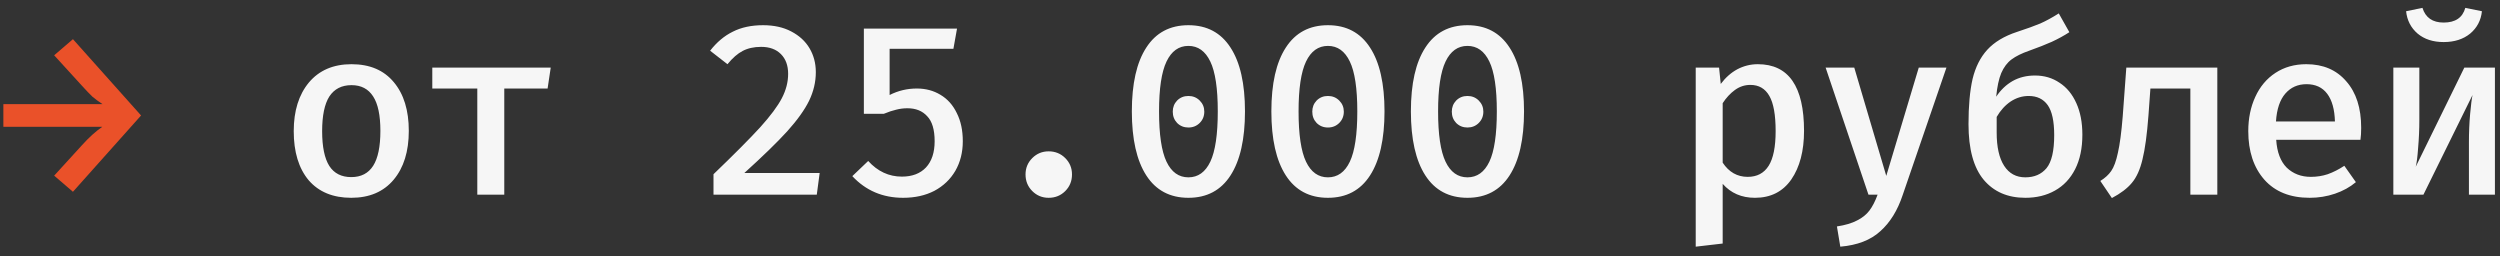 <?xml version="1.0" encoding="UTF-8"?> <svg xmlns="http://www.w3.org/2000/svg" width="244" height="25" viewBox="0 0 244 25" fill="none"><rect x="0" y="0" width="244" height="25" fill="#333333" stroke="none"/><path d="M13.768 11.27L7.119 18.718L5.286 17.144L7.988 14.184C8.662 13.432 9.327 12.829 9.985 12.375H0.329V10.166H10.009C9.633 9.915 9.304 9.673 9.022 9.438C8.756 9.187 8.411 8.827 7.988 8.357L5.286 5.397L7.119 3.823L13.768 11.27Z" fill="#EA5129"></path><path d="M34.307 6.266C36.093 6.266 37.471 6.853 38.442 8.028C39.413 9.187 39.899 10.769 39.899 12.774C39.899 14.779 39.405 16.369 38.419 17.543C37.432 18.718 36.053 19.305 34.283 19.305C32.498 19.305 31.112 18.734 30.125 17.59C29.154 16.431 28.668 14.834 28.668 12.797C28.668 10.824 29.162 9.242 30.148 8.052C31.151 6.861 32.537 6.266 34.307 6.266ZM34.307 8.31C33.352 8.31 32.631 8.678 32.145 9.414C31.676 10.15 31.441 11.278 31.441 12.797C31.441 14.332 31.676 15.468 32.145 16.204C32.615 16.925 33.328 17.285 34.283 17.285C35.239 17.285 35.952 16.917 36.421 16.181C36.891 15.444 37.126 14.309 37.126 12.774C37.126 11.255 36.891 10.135 36.421 9.414C35.952 8.678 35.247 8.31 34.307 8.31ZM53.446 8.639H49.217V19H46.585V8.639H42.192V6.595H53.751L53.446 8.639ZM74.478 2.46C75.543 2.46 76.46 2.664 77.227 3.071C78.01 3.478 78.606 4.026 79.013 4.715C79.42 5.405 79.624 6.18 79.624 7.041C79.624 7.997 79.404 8.929 78.966 9.837C78.527 10.73 77.814 11.725 76.828 12.821C75.841 13.902 74.447 15.257 72.646 16.886H79.999L79.718 19H69.638V17.003C71.675 15.045 73.194 13.518 74.196 12.422C75.199 11.309 75.904 10.362 76.311 9.579C76.718 8.796 76.922 8.005 76.922 7.206C76.922 6.391 76.687 5.749 76.217 5.279C75.747 4.809 75.105 4.574 74.29 4.574C73.585 4.574 72.983 4.708 72.481 4.974C71.996 5.224 71.502 5.655 71.001 6.266L69.309 4.95C69.952 4.12 70.688 3.502 71.518 3.094C72.348 2.671 73.335 2.46 74.478 2.46ZM93.053 4.762H86.827V9.273C87.657 8.85 88.542 8.639 89.482 8.639C90.344 8.639 91.111 8.843 91.784 9.25C92.474 9.657 93.006 10.252 93.382 11.035C93.774 11.803 93.969 12.719 93.969 13.784C93.969 14.865 93.727 15.828 93.241 16.674C92.756 17.504 92.074 18.154 91.197 18.624C90.32 19.078 89.302 19.305 88.143 19.305C86.154 19.305 84.501 18.601 83.186 17.191L84.736 15.711C85.66 16.729 86.757 17.238 88.025 17.238C89.028 17.238 89.811 16.94 90.375 16.345C90.939 15.734 91.221 14.881 91.221 13.784C91.221 12.656 90.978 11.842 90.492 11.341C90.022 10.824 89.38 10.566 88.566 10.566C88.19 10.566 87.822 10.613 87.462 10.707C87.117 10.785 86.718 10.918 86.263 11.106H84.313V2.789H93.406L93.053 4.762ZM100.092 17.026C100.092 16.4 100.312 15.867 100.75 15.429C101.189 14.99 101.721 14.771 102.348 14.771C102.99 14.771 103.53 14.99 103.969 15.429C104.407 15.867 104.627 16.4 104.627 17.026C104.627 17.669 104.407 18.209 103.969 18.648C103.53 19.086 102.99 19.305 102.348 19.305C101.721 19.305 101.189 19.086 100.75 18.648C100.312 18.209 100.092 17.669 100.092 17.026ZM115.989 2.46C117.79 2.46 119.161 3.188 120.1 4.645C121.04 6.086 121.51 8.161 121.51 10.871C121.51 13.581 121.04 15.664 120.1 17.12C119.161 18.577 117.79 19.305 115.989 19.305C114.188 19.305 112.817 18.577 111.877 17.12C110.938 15.664 110.468 13.581 110.468 10.871C110.468 8.161 110.938 6.086 111.877 4.645C112.817 3.188 114.188 2.46 115.989 2.46ZM115.989 4.48C115.049 4.48 114.336 4.99 113.851 6.008C113.365 7.026 113.123 8.647 113.123 10.871C113.123 13.126 113.365 14.763 113.851 15.781C114.336 16.799 115.049 17.308 115.989 17.308C116.929 17.308 117.641 16.799 118.127 15.781C118.612 14.763 118.855 13.126 118.855 10.871C118.855 8.631 118.612 7.01 118.127 6.008C117.641 4.99 116.929 4.48 115.989 4.48ZM115.989 9.367C116.427 9.367 116.795 9.516 117.093 9.814C117.391 10.111 117.539 10.472 117.539 10.894C117.539 11.333 117.391 11.701 117.093 11.999C116.795 12.296 116.427 12.445 115.989 12.445C115.55 12.445 115.182 12.296 114.885 11.999C114.603 11.701 114.462 11.333 114.462 10.894C114.462 10.472 114.603 10.111 114.885 9.814C115.182 9.516 115.55 9.367 115.989 9.367ZM129.606 2.46C131.408 2.46 132.778 3.188 133.718 4.645C134.658 6.086 135.128 8.161 135.128 10.871C135.128 13.581 134.658 15.664 133.718 17.12C132.778 18.577 131.408 19.305 129.606 19.305C127.805 19.305 126.435 18.577 125.495 17.12C124.555 15.664 124.085 13.581 124.085 10.871C124.085 8.161 124.555 6.086 125.495 4.645C126.435 3.188 127.805 2.46 129.606 2.46ZM129.606 4.48C128.667 4.48 127.954 4.99 127.468 6.008C126.983 7.026 126.74 8.647 126.74 10.871C126.74 13.126 126.983 14.763 127.468 15.781C127.954 16.799 128.667 17.308 129.606 17.308C130.546 17.308 131.259 16.799 131.744 15.781C132.23 14.763 132.473 13.126 132.473 10.871C132.473 8.631 132.23 7.01 131.744 6.008C131.259 4.99 130.546 4.48 129.606 4.48ZM129.606 9.367C130.045 9.367 130.413 9.516 130.711 9.814C131.008 10.111 131.157 10.472 131.157 10.894C131.157 11.333 131.008 11.701 130.711 11.999C130.413 12.296 130.045 12.445 129.606 12.445C129.168 12.445 128.8 12.296 128.502 11.999C128.22 11.701 128.079 11.333 128.079 10.894C128.079 10.472 128.22 10.111 128.502 9.814C128.8 9.516 129.168 9.367 129.606 9.367ZM143.224 2.46C145.025 2.46 146.396 3.188 147.335 4.645C148.275 6.086 148.745 8.161 148.745 10.871C148.745 13.581 148.275 15.664 147.335 17.12C146.396 18.577 145.025 19.305 143.224 19.305C141.423 19.305 140.052 18.577 139.112 17.12C138.173 15.664 137.703 13.581 137.703 10.871C137.703 8.161 138.173 6.086 139.112 4.645C140.052 3.188 141.423 2.46 143.224 2.46ZM143.224 4.48C142.284 4.48 141.572 4.99 141.086 6.008C140.6 7.026 140.358 8.647 140.358 10.871C140.358 13.126 140.6 14.763 141.086 15.781C141.572 16.799 142.284 17.308 143.224 17.308C144.164 17.308 144.876 16.799 145.362 15.781C145.847 14.763 146.09 13.126 146.09 10.871C146.09 8.631 145.847 7.01 145.362 6.008C144.876 4.99 144.164 4.48 143.224 4.48ZM143.224 9.367C143.663 9.367 144.031 9.516 144.328 9.814C144.626 10.111 144.775 10.472 144.775 10.894C144.775 11.333 144.626 11.701 144.328 11.999C144.031 12.296 143.663 12.445 143.224 12.445C142.785 12.445 142.417 12.296 142.12 11.999C141.838 11.701 141.697 11.333 141.697 10.894C141.697 10.472 141.838 10.111 142.12 9.814C142.417 9.516 142.785 9.367 143.224 9.367ZM171.563 6.266C174.571 6.266 176.074 8.435 176.074 12.774C176.074 14.732 175.659 16.314 174.829 17.52C173.999 18.71 172.816 19.305 171.281 19.305C169.981 19.305 168.932 18.851 168.133 17.943V23.769L165.502 24.075V6.595H167.781L167.945 8.193C168.415 7.566 168.955 7.088 169.566 6.759C170.193 6.431 170.858 6.266 171.563 6.266ZM170.835 8.287C170.287 8.287 169.786 8.451 169.331 8.78C168.877 9.109 168.478 9.54 168.133 10.072V15.875C168.744 16.799 169.558 17.261 170.577 17.261C171.485 17.261 172.166 16.901 172.621 16.181C173.075 15.46 173.302 14.332 173.302 12.797C173.302 11.216 173.098 10.072 172.691 9.367C172.284 8.647 171.665 8.287 170.835 8.287ZM185.698 19.047C185.197 20.551 184.468 21.725 183.513 22.571C182.573 23.433 181.273 23.934 179.613 24.075L179.284 22.101C180.098 21.976 180.756 21.78 181.257 21.514C181.759 21.263 182.158 20.942 182.456 20.551C182.753 20.159 183.019 19.642 183.254 19H182.362L178.18 6.595H180.975L184.1 17.167L187.272 6.595H189.974L185.698 19.047ZM198.611 7.37C199.519 7.37 200.318 7.605 201.007 8.075C201.712 8.529 202.26 9.195 202.652 10.072C203.043 10.934 203.239 11.96 203.239 13.15C203.239 14.466 203.004 15.585 202.534 16.51C202.064 17.434 201.406 18.131 200.561 18.601C199.73 19.07 198.767 19.305 197.671 19.305C195.948 19.305 194.593 18.718 193.606 17.543C192.619 16.353 192.126 14.544 192.126 12.116C192.126 10.331 192.259 8.858 192.525 7.699C192.807 6.54 193.285 5.593 193.959 4.856C194.648 4.105 195.611 3.525 196.848 3.118C197.804 2.805 198.564 2.53 199.127 2.295C199.691 2.045 200.294 1.716 200.936 1.309L201.97 3.141C201.438 3.486 200.866 3.799 200.255 4.081C199.66 4.347 198.924 4.637 198.047 4.95C197.326 5.201 196.754 5.483 196.332 5.796C195.909 6.109 195.572 6.556 195.321 7.135C195.086 7.699 194.922 8.467 194.828 9.438C195.266 8.78 195.799 8.271 196.426 7.911C197.068 7.55 197.796 7.37 198.611 7.37ZM197.671 17.308C198.548 17.308 199.237 17.011 199.738 16.416C200.239 15.805 200.49 14.732 200.49 13.197C200.49 11.834 200.279 10.855 199.856 10.26C199.433 9.665 198.814 9.367 198 9.367C197.373 9.367 196.786 9.547 196.238 9.908C195.705 10.268 195.251 10.769 194.875 11.411V12.938C194.875 14.348 195.118 15.429 195.603 16.181C196.089 16.933 196.778 17.308 197.671 17.308ZM216.41 19H213.779V8.639H209.879L209.691 11.247C209.55 13.126 209.354 14.567 209.103 15.57C208.868 16.557 208.524 17.316 208.07 17.849C207.631 18.381 206.981 18.875 206.12 19.329L204.992 17.661C205.446 17.379 205.798 17.058 206.049 16.698C206.315 16.322 206.535 15.726 206.707 14.912C206.895 14.098 207.051 12.915 207.177 11.364L207.529 6.595H216.41V19ZM222.157 13.643C222.235 14.849 222.58 15.758 223.191 16.369C223.817 16.964 224.6 17.261 225.54 17.261C226.12 17.261 226.668 17.175 227.185 17.003C227.717 16.815 228.258 16.541 228.806 16.181L229.934 17.778C229.354 18.264 228.673 18.64 227.89 18.906C227.106 19.172 226.284 19.305 225.423 19.305C223.528 19.305 222.055 18.718 221.006 17.543C219.956 16.353 219.432 14.771 219.432 12.797C219.432 11.56 219.659 10.448 220.113 9.461C220.567 8.459 221.225 7.676 222.087 7.112C222.948 6.548 223.95 6.266 225.094 6.266C226.738 6.266 228.038 6.822 228.994 7.934C229.965 9.031 230.451 10.542 230.451 12.469C230.451 12.938 230.427 13.33 230.38 13.643H222.157ZM225.117 8.216C224.271 8.216 223.582 8.521 223.05 9.132C222.517 9.743 222.212 10.652 222.134 11.858H227.89C227.858 10.683 227.608 9.782 227.138 9.156C226.668 8.529 225.994 8.216 225.117 8.216ZM243.504 19H240.967V13.902C240.967 12.915 241.006 11.991 241.084 11.129C241.163 10.252 241.241 9.634 241.319 9.273L236.526 19H233.59V6.595H236.127V11.717C236.127 12.625 236.088 13.526 236.01 14.419C235.947 15.311 235.869 15.93 235.775 16.275L240.52 6.595H243.504V19ZM238.5 4.105C237.466 4.105 236.62 3.83 235.963 3.282C235.305 2.718 234.929 1.99 234.835 1.097L236.432 0.768C236.73 1.724 237.419 2.202 238.5 2.202C239.643 2.202 240.348 1.724 240.614 0.768L242.236 1.097C242.142 1.99 241.758 2.718 241.084 3.282C240.411 3.83 239.549 4.105 238.5 4.105Z" fill="#F6F6F6"></path></svg> 